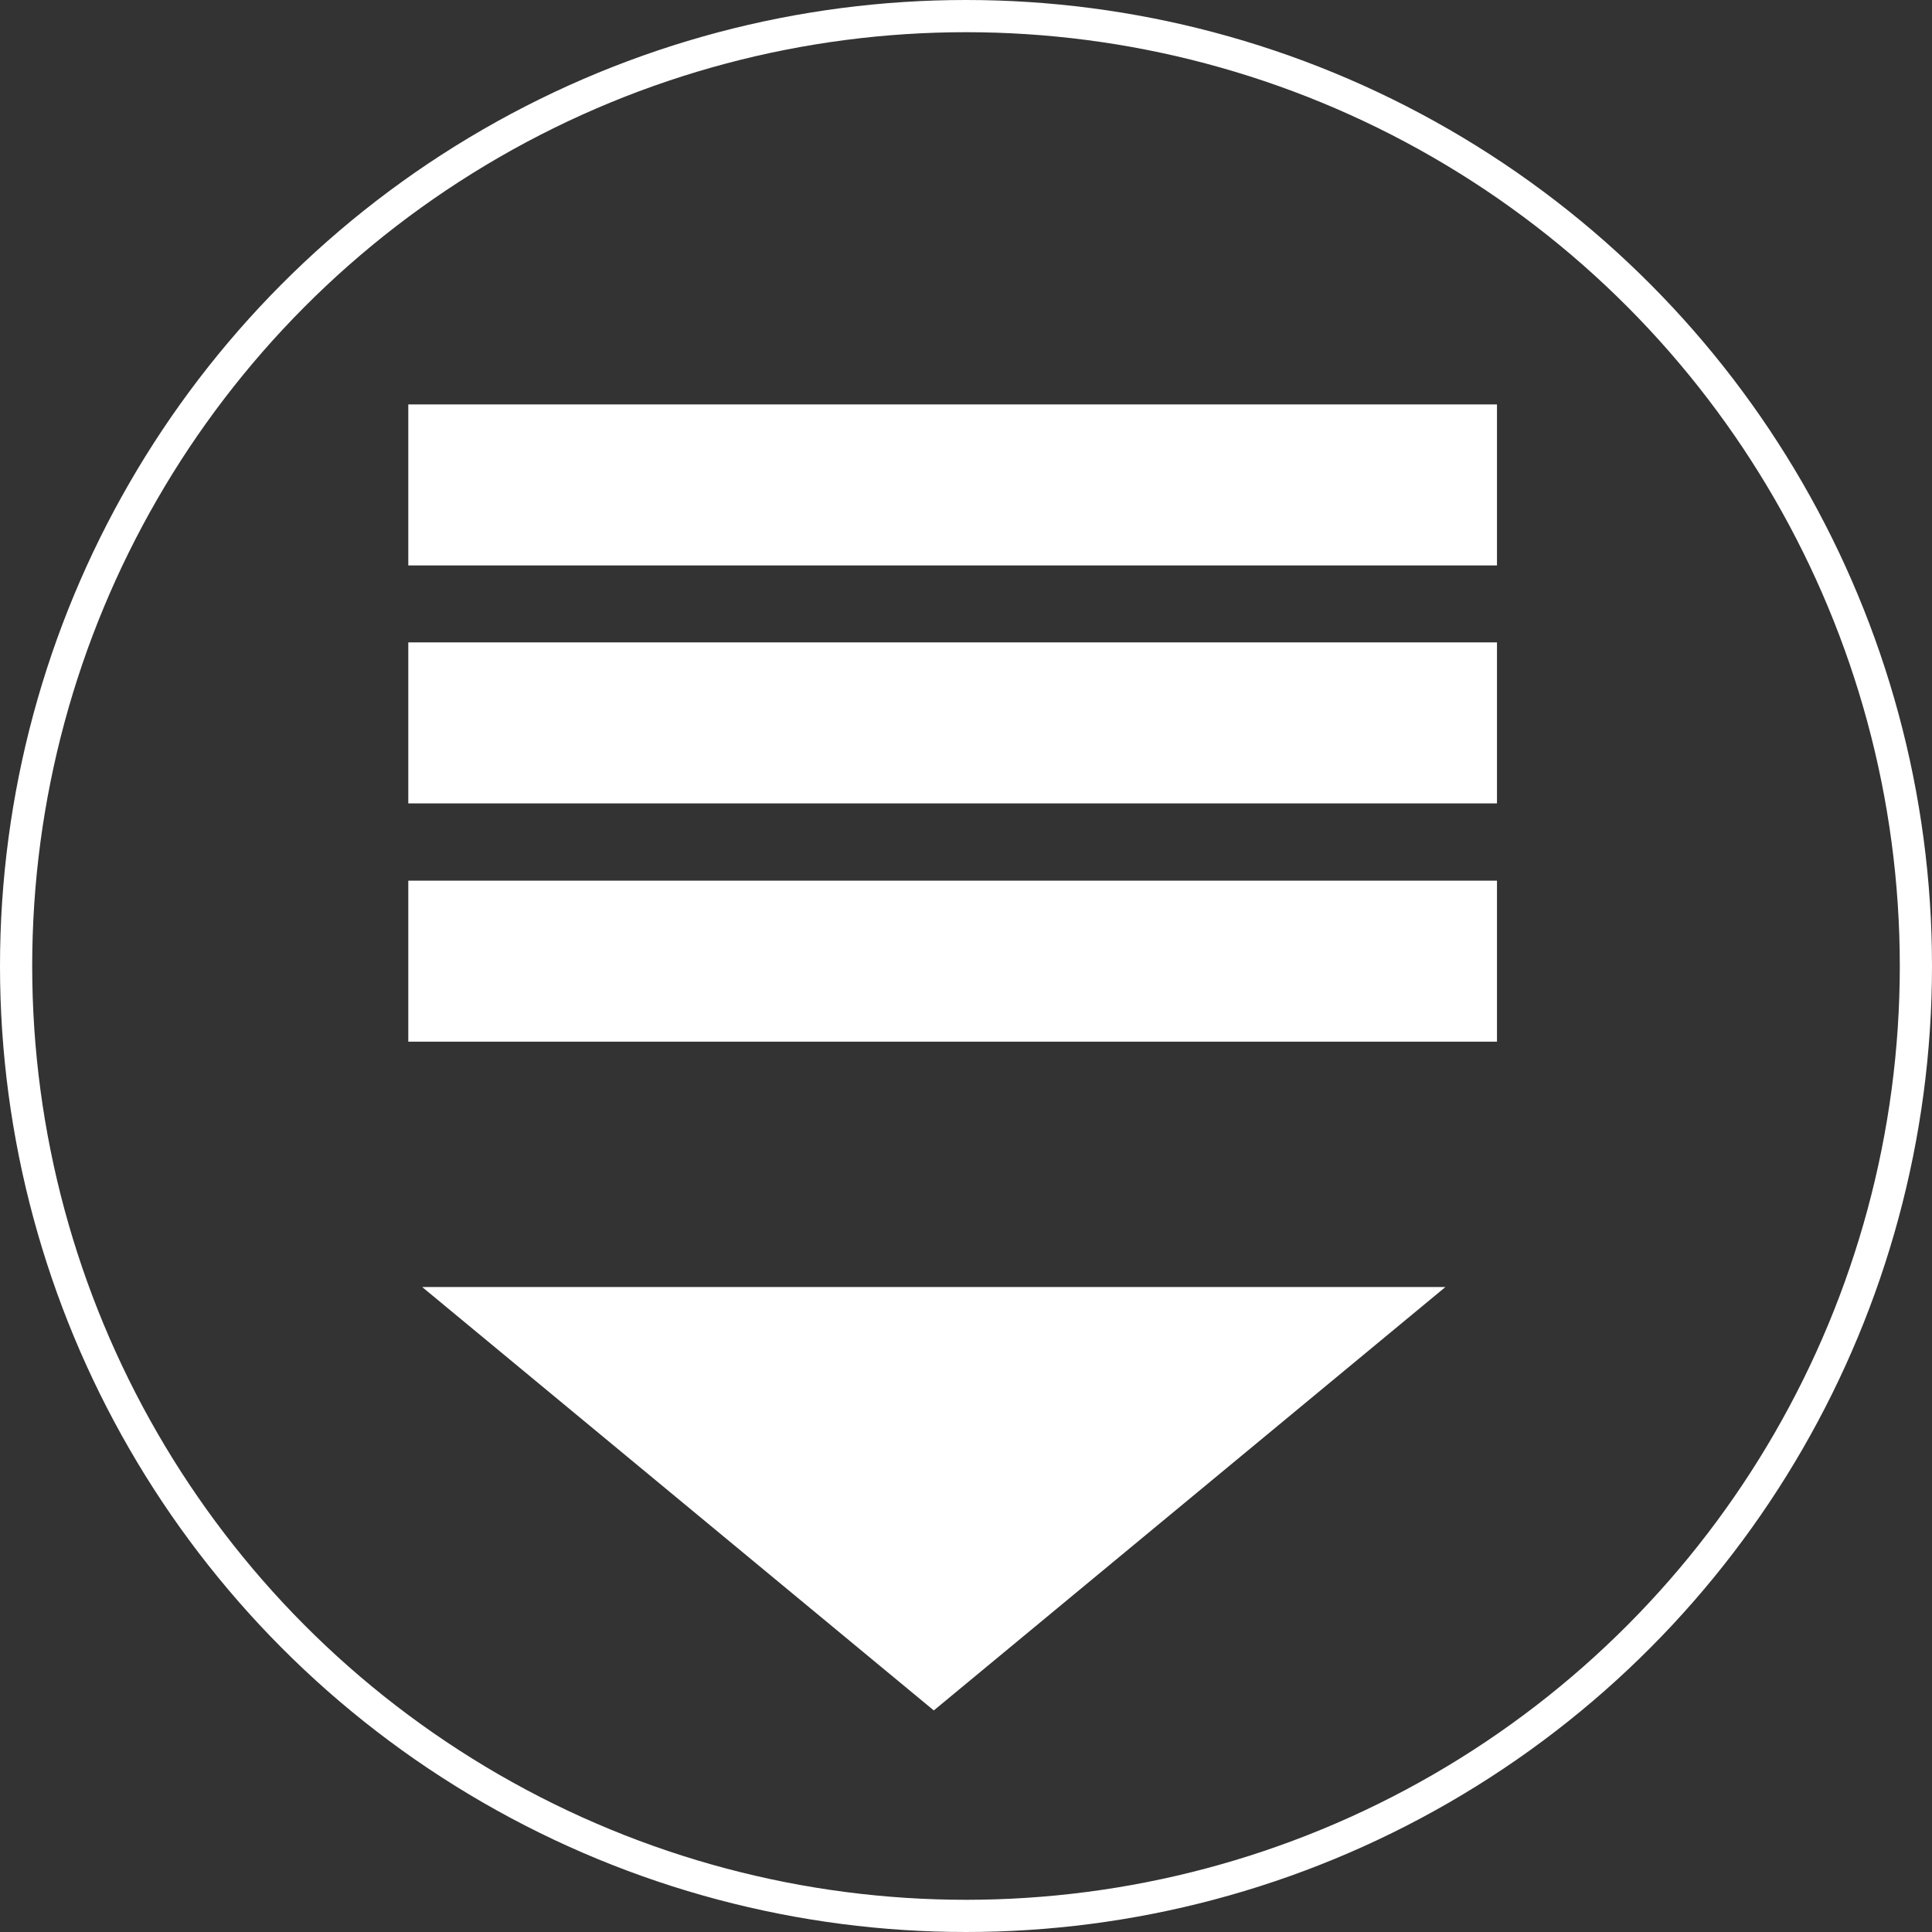 <svg id="Ebene_1" data-name="Ebene 1" xmlns="http://www.w3.org/2000/svg" viewBox="0 0 60 60">
  <rect x="0" y="0" width="60" height="60" fill="#333333" stroke="none"/>
  <g id="Ellipse_1" data-name="Ellipse 1">
    <circle cx="30" cy="30" r="29.5" fill="none" stroke="#fff" stroke-miterlimit="10"/>
  </g>
  <line id="Linie_1" data-name="Linie 1" x1="12.68" y1="15.06" x2="46.49" y2="15.06" fill="none" stroke="#fff" stroke-width="5"/>
  <line id="Linie_2" data-name="Linie 2" x1="12.68" y1="22.45" x2="46.49" y2="22.45" fill="none" stroke="#fff" stroke-width="5"/>
  <line id="Linie_3" data-name="Linie 3" x1="12.68" y1="29.85" x2="46.49" y2="29.85" fill="none" stroke="#fff" stroke-width="5"/>
  <path id="Polygon_1" data-name="Polygon 1" d="M29.88,53,15.38,41h29Z" transform="translate(-0.88 -0.53)" fill="#fff" stroke="#fff" stroke-miterlimit="10"/>
</svg>
